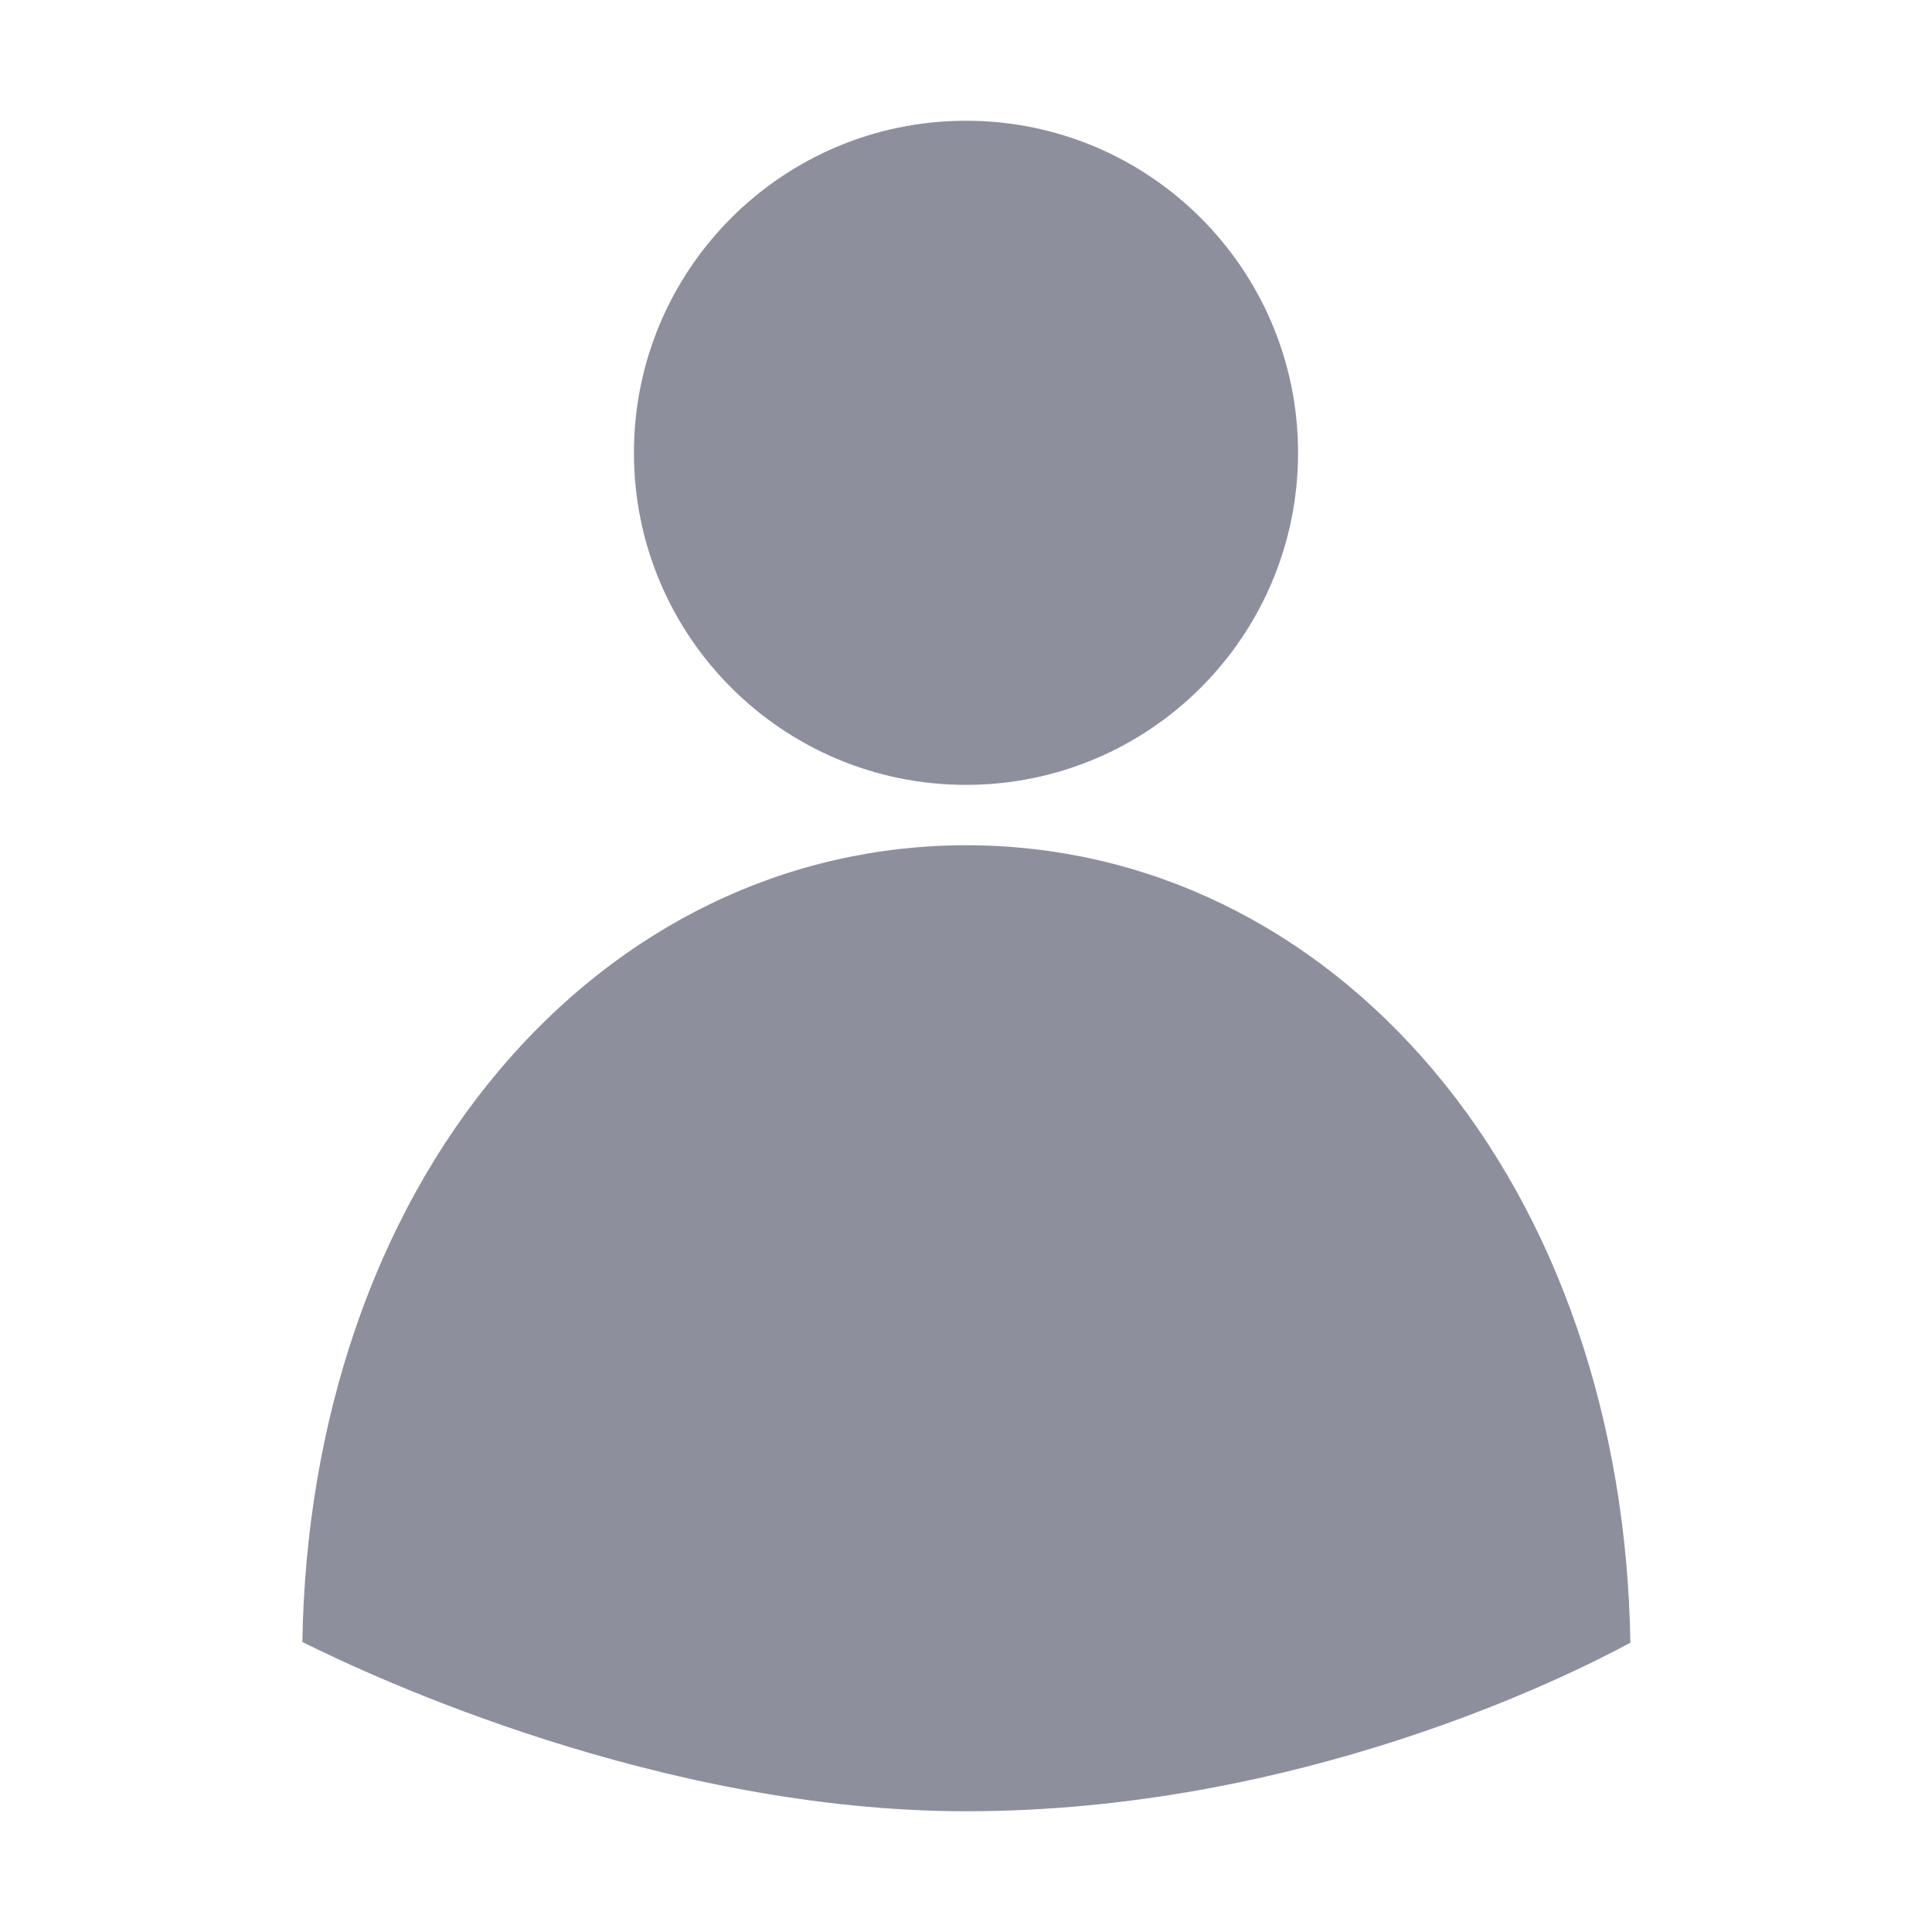 <svg width="16" height="16" viewBox="0 0 16 16" fill="none" xmlns="http://www.w3.org/2000/svg">
<path d="M13.502 13.604C13.473 11.761 12.898 10.084 11.877 8.871C10.862 7.664 9.486 7 8.003 7C6.519 7 5.143 7.664 4.128 8.871C3.108 10.083 2.534 11.757 2.504 13.598C3.081 13.887 5.468 15 8.003 15C10.743 15 12.967 13.894 13.502 13.604Z" fill="#8E8F9D"/>
<path d="M8 6.5C9.519 6.5 10.75 5.269 10.75 3.75C10.75 2.231 9.519 1 8 1C6.481 1 5.25 2.231 5.25 3.75C5.25 5.269 6.481 6.5 8 6.5Z" fill="#8E8F9D"/>
</svg>
